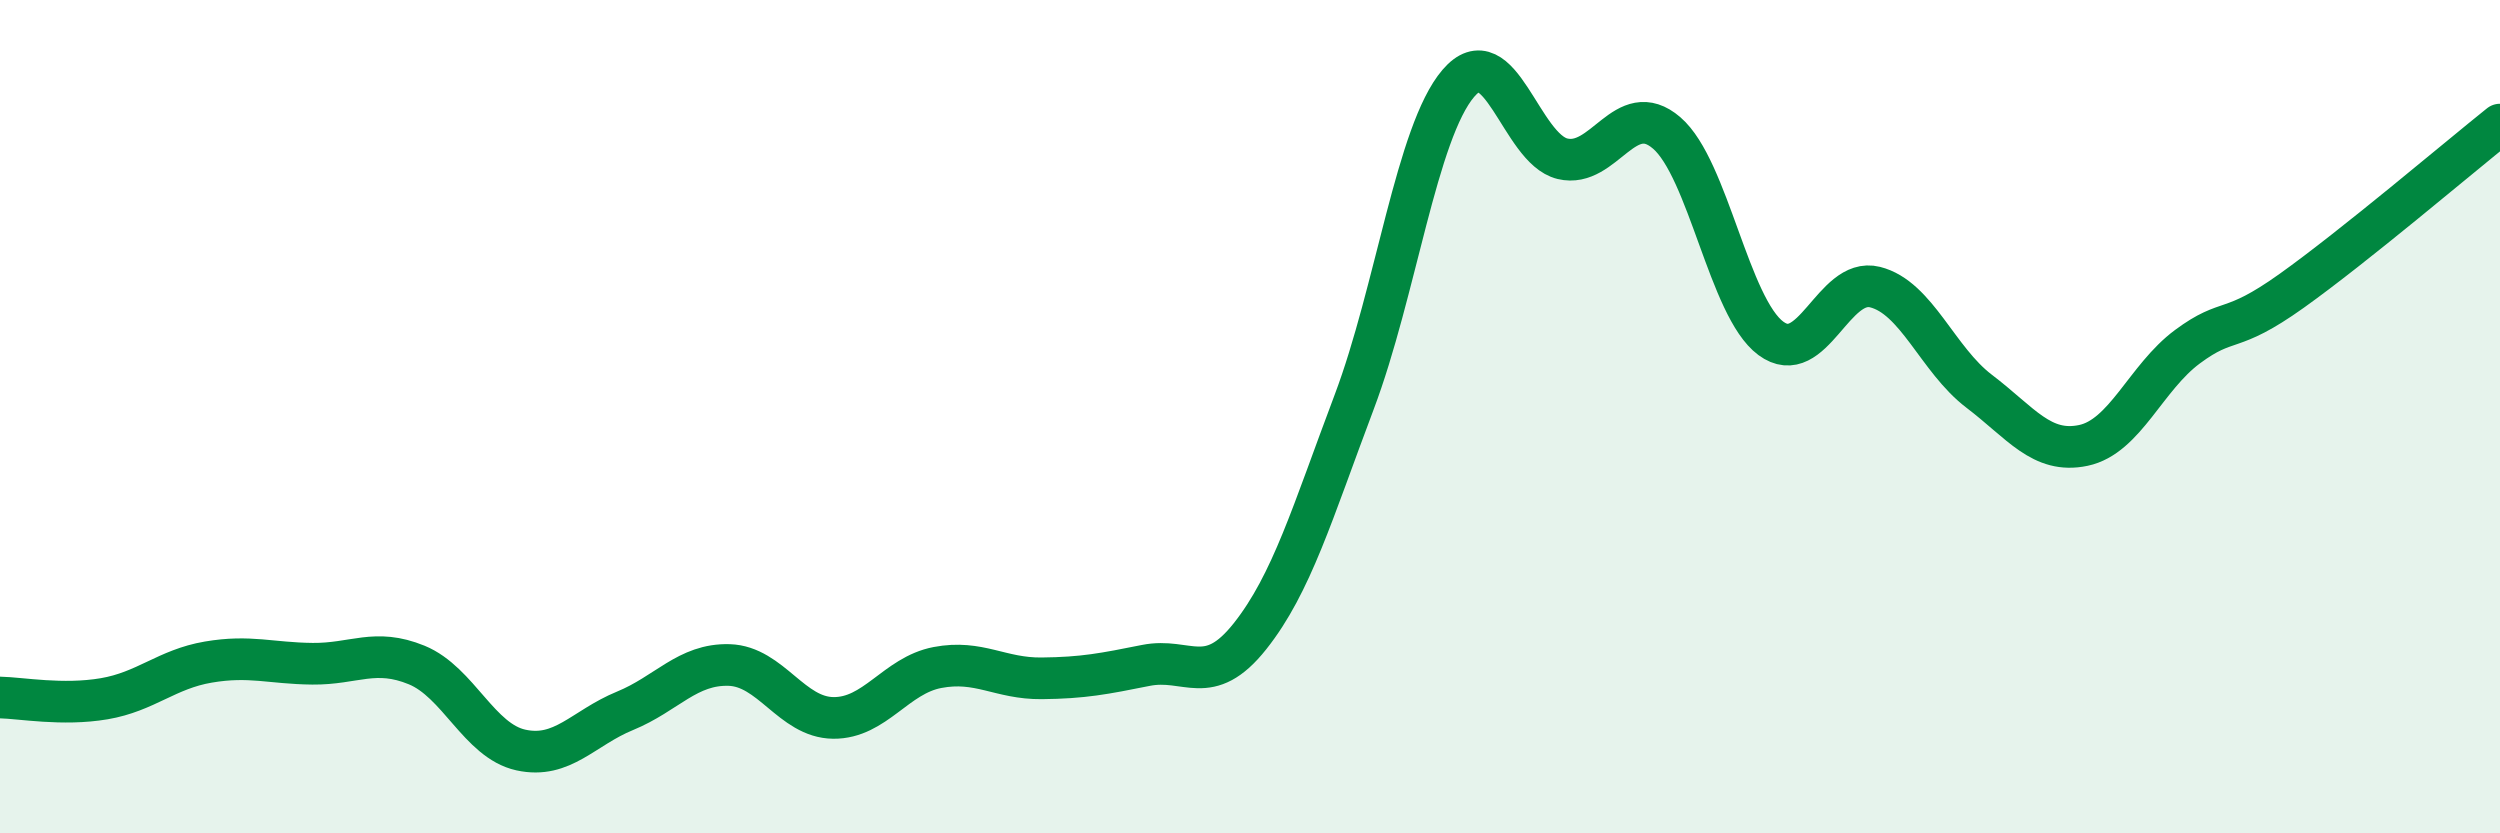 
    <svg width="60" height="20" viewBox="0 0 60 20" xmlns="http://www.w3.org/2000/svg">
      <path
        d="M 0,16.74 C 0.5,16.75 1.5,16.94 2.5,16.77 C 3.5,16.6 4,16.06 5,15.89 C 6,15.72 6.5,15.92 7.5,15.93 C 8.5,15.94 9,15.55 10,15.96 C 11,16.37 11.5,17.78 12.5,18 C 13.5,18.22 14,17.47 15,17.06 C 16,16.65 16.5,15.93 17.5,15.96 C 18.5,15.99 19,17.22 20,17.23 C 21,17.24 21.5,16.21 22.5,16.02 C 23.5,15.83 24,16.29 25,16.28 C 26,16.27 26.5,16.17 27.5,15.97 C 28.5,15.77 29,16.53 30,15.27 C 31,14.01 31.5,12.3 32.5,9.65 C 33.5,7 34,3.17 35,2 C 36,0.83 36.5,3.57 37.5,3.81 C 38.5,4.05 39,2.33 40,3.19 C 41,4.05 41.5,7.38 42.5,8.12 C 43.5,8.86 44,6.64 45,6.89 C 46,7.14 46.5,8.63 47.5,9.39 C 48.5,10.15 49,10.9 50,10.69 C 51,10.48 51.5,9.06 52.5,8.32 C 53.5,7.58 53.5,8.05 55,6.98 C 56.5,5.91 59,3.79 60,2.99L60 20L0 20Z"
        fill="#008740"
        opacity="0.1"
        stroke-linecap="round"
        stroke-linejoin="round"
      />
      <path
        d="M 0,16.74 C 0.5,16.75 1.5,16.94 2.5,16.77 C 3.5,16.6 4,16.06 5,15.89 C 6,15.72 6.5,15.92 7.5,15.93 C 8.5,15.94 9,15.55 10,15.96 C 11,16.37 11.5,17.78 12.5,18 C 13.5,18.22 14,17.47 15,17.06 C 16,16.65 16.5,15.93 17.5,15.96 C 18.5,15.99 19,17.22 20,17.23 C 21,17.24 21.5,16.21 22.5,16.02 C 23.5,15.83 24,16.29 25,16.28 C 26,16.27 26.5,16.17 27.5,15.97 C 28.5,15.77 29,16.53 30,15.27 C 31,14.01 31.5,12.3 32.5,9.65 C 33.5,7 34,3.17 35,2 C 36,0.83 36.5,3.57 37.5,3.81 C 38.5,4.05 39,2.33 40,3.19 C 41,4.05 41.5,7.38 42.5,8.12 C 43.5,8.86 44,6.64 45,6.89 C 46,7.14 46.5,8.63 47.5,9.39 C 48.5,10.15 49,10.9 50,10.69 C 51,10.48 51.5,9.06 52.5,8.32 C 53.5,7.58 53.5,8.05 55,6.98 C 56.5,5.91 59,3.79 60,2.99"
        stroke="#008740"
        stroke-width="1"
        fill="none"
        stroke-linecap="round"
        stroke-linejoin="round"
      />
    </svg>
  